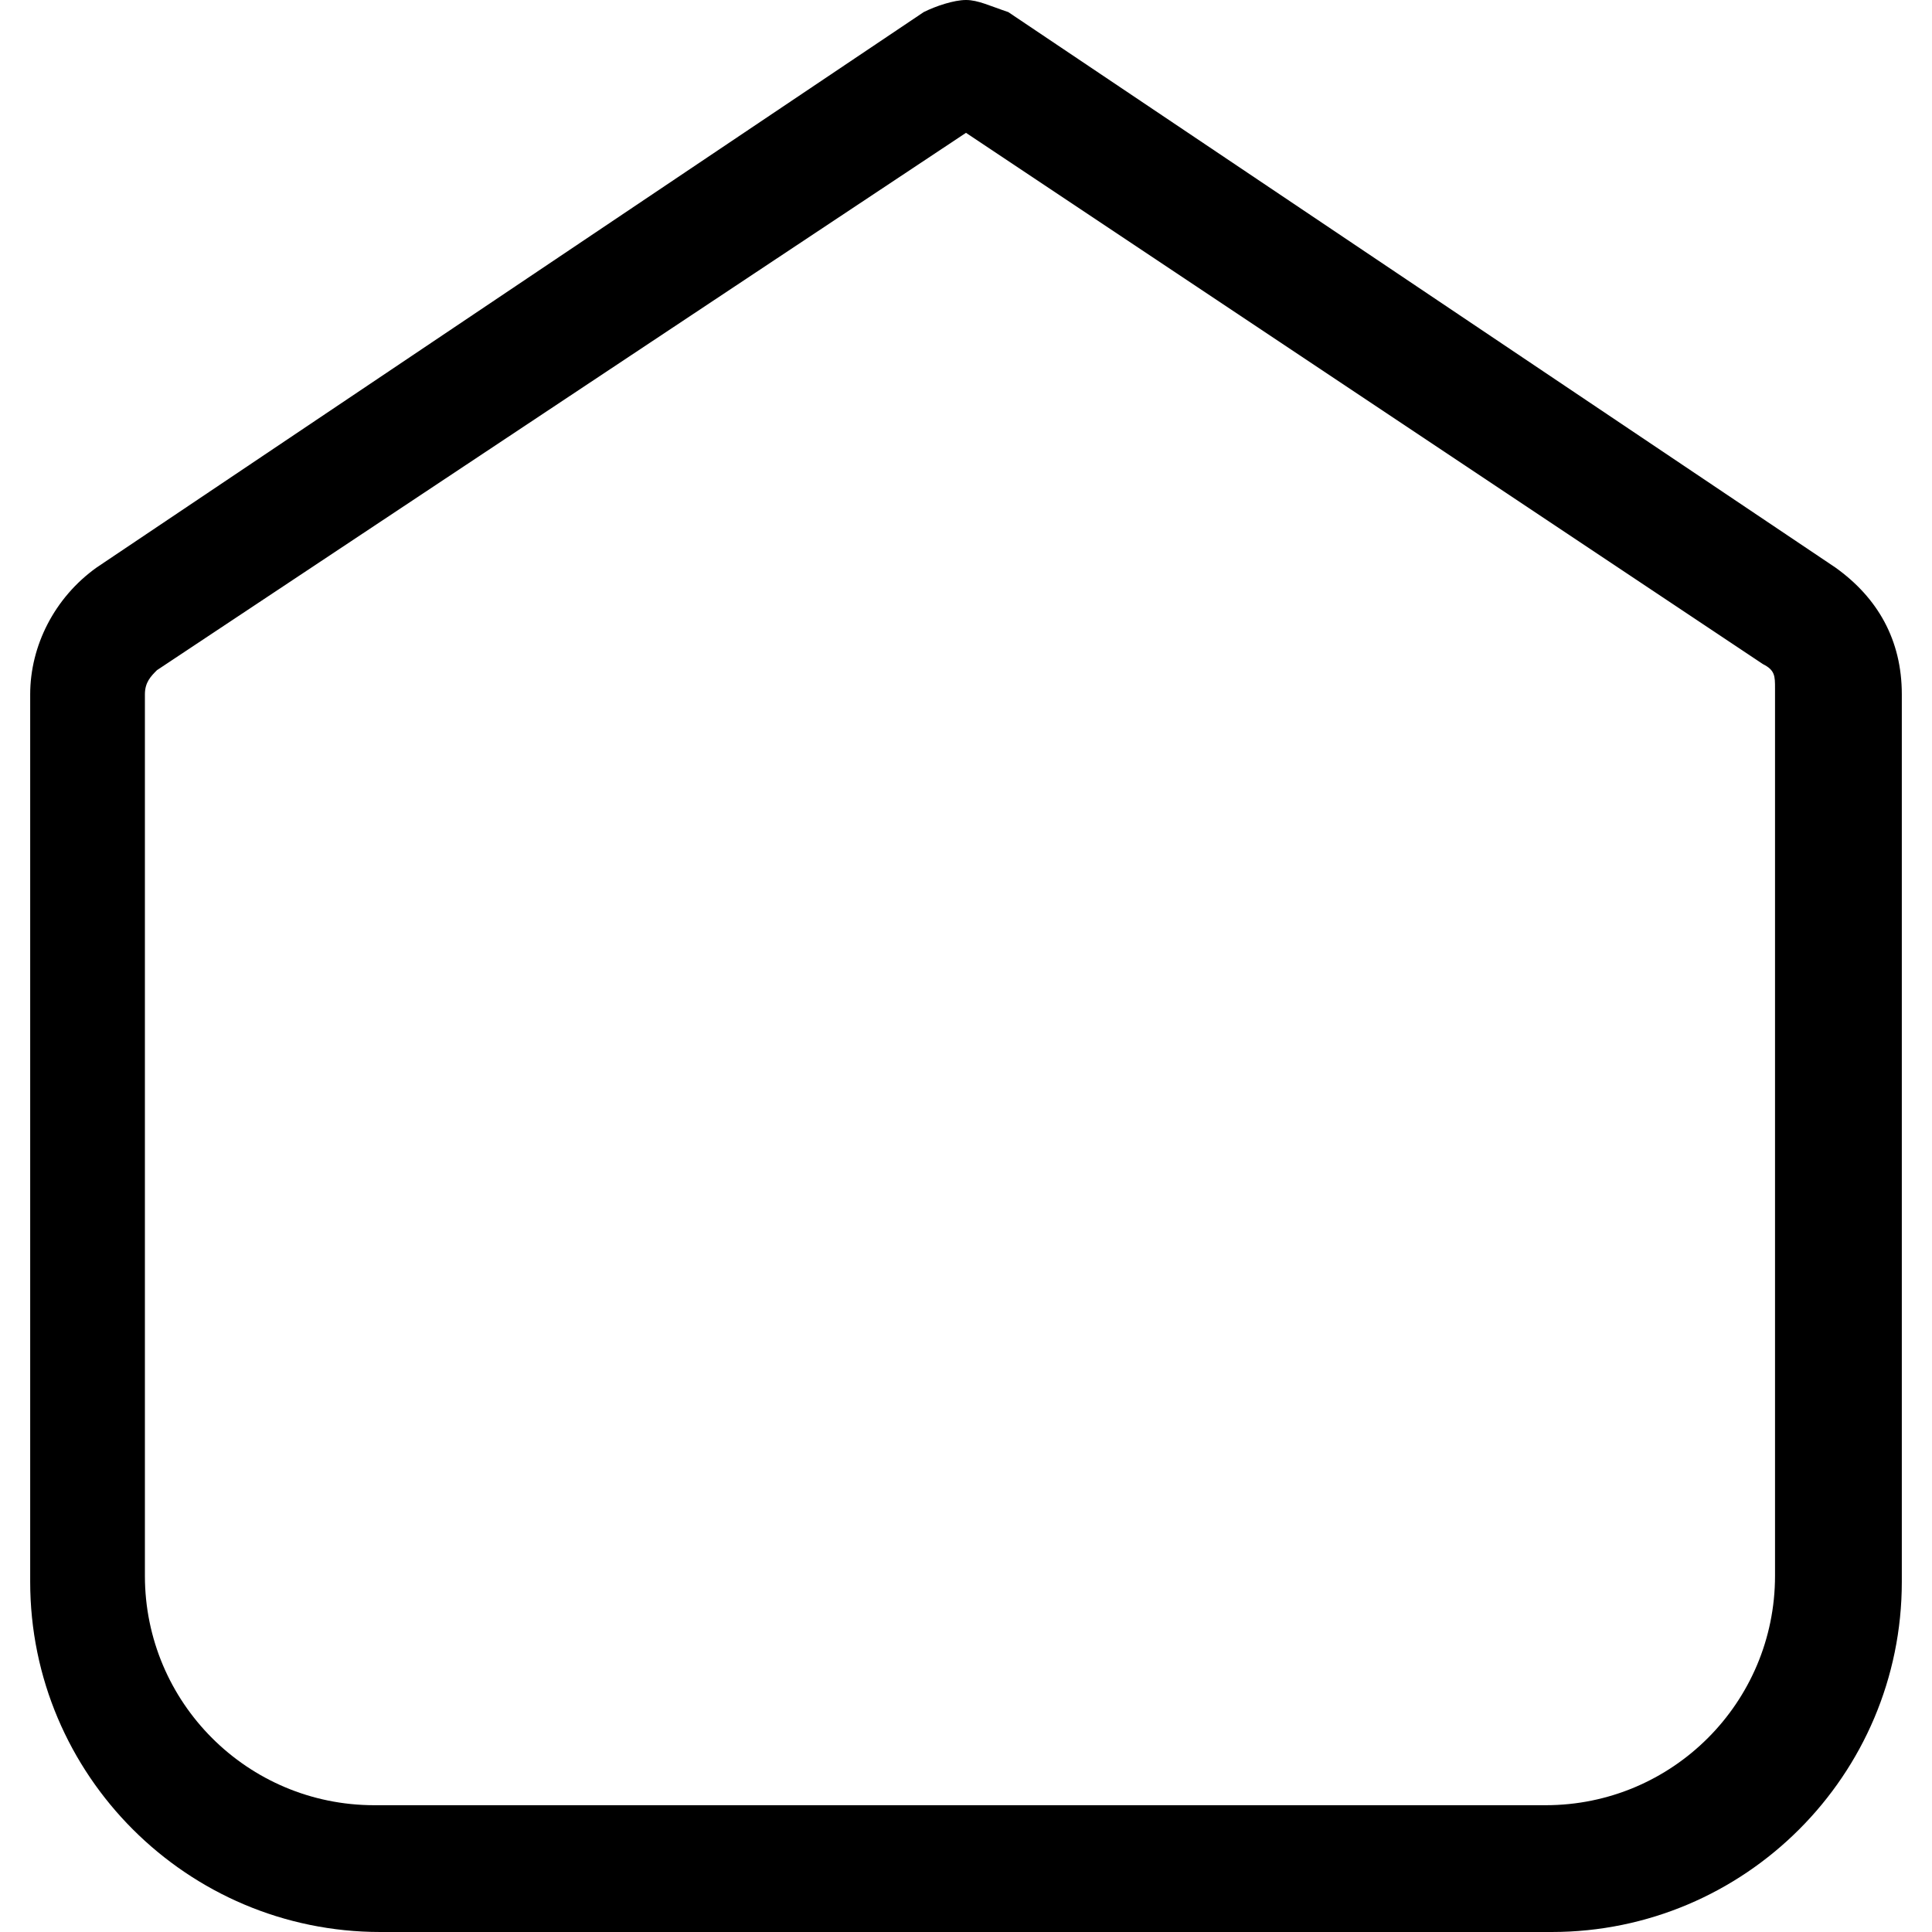<svg xmlns="http://www.w3.org/2000/svg" viewBox="0 0 32 32"><path d="M16 2.2L29.2 11c.2.1.2.2.2.4v14.7c0 2.1-1.7 3.8-3.8 3.8H6.2c-2.1 0-3.8-1.7-3.8-3.8V11.5c0-.2.1-.3.2-.4L16 2.2M16 0c-.2 0-.5.1-.7.2L1.6 9.4C.9 9.9.5 10.7.5 11.5v14.7c0 3.2 2.6 5.8 5.8 5.8h19.4c3.2 0 5.8-2.6 5.8-5.8V11.5c0-.9-.4-1.6-1.1-2.1L16.7.2c-.3-.1-.5-.2-.7-.2z" fill="currentColor"></path></svg>
